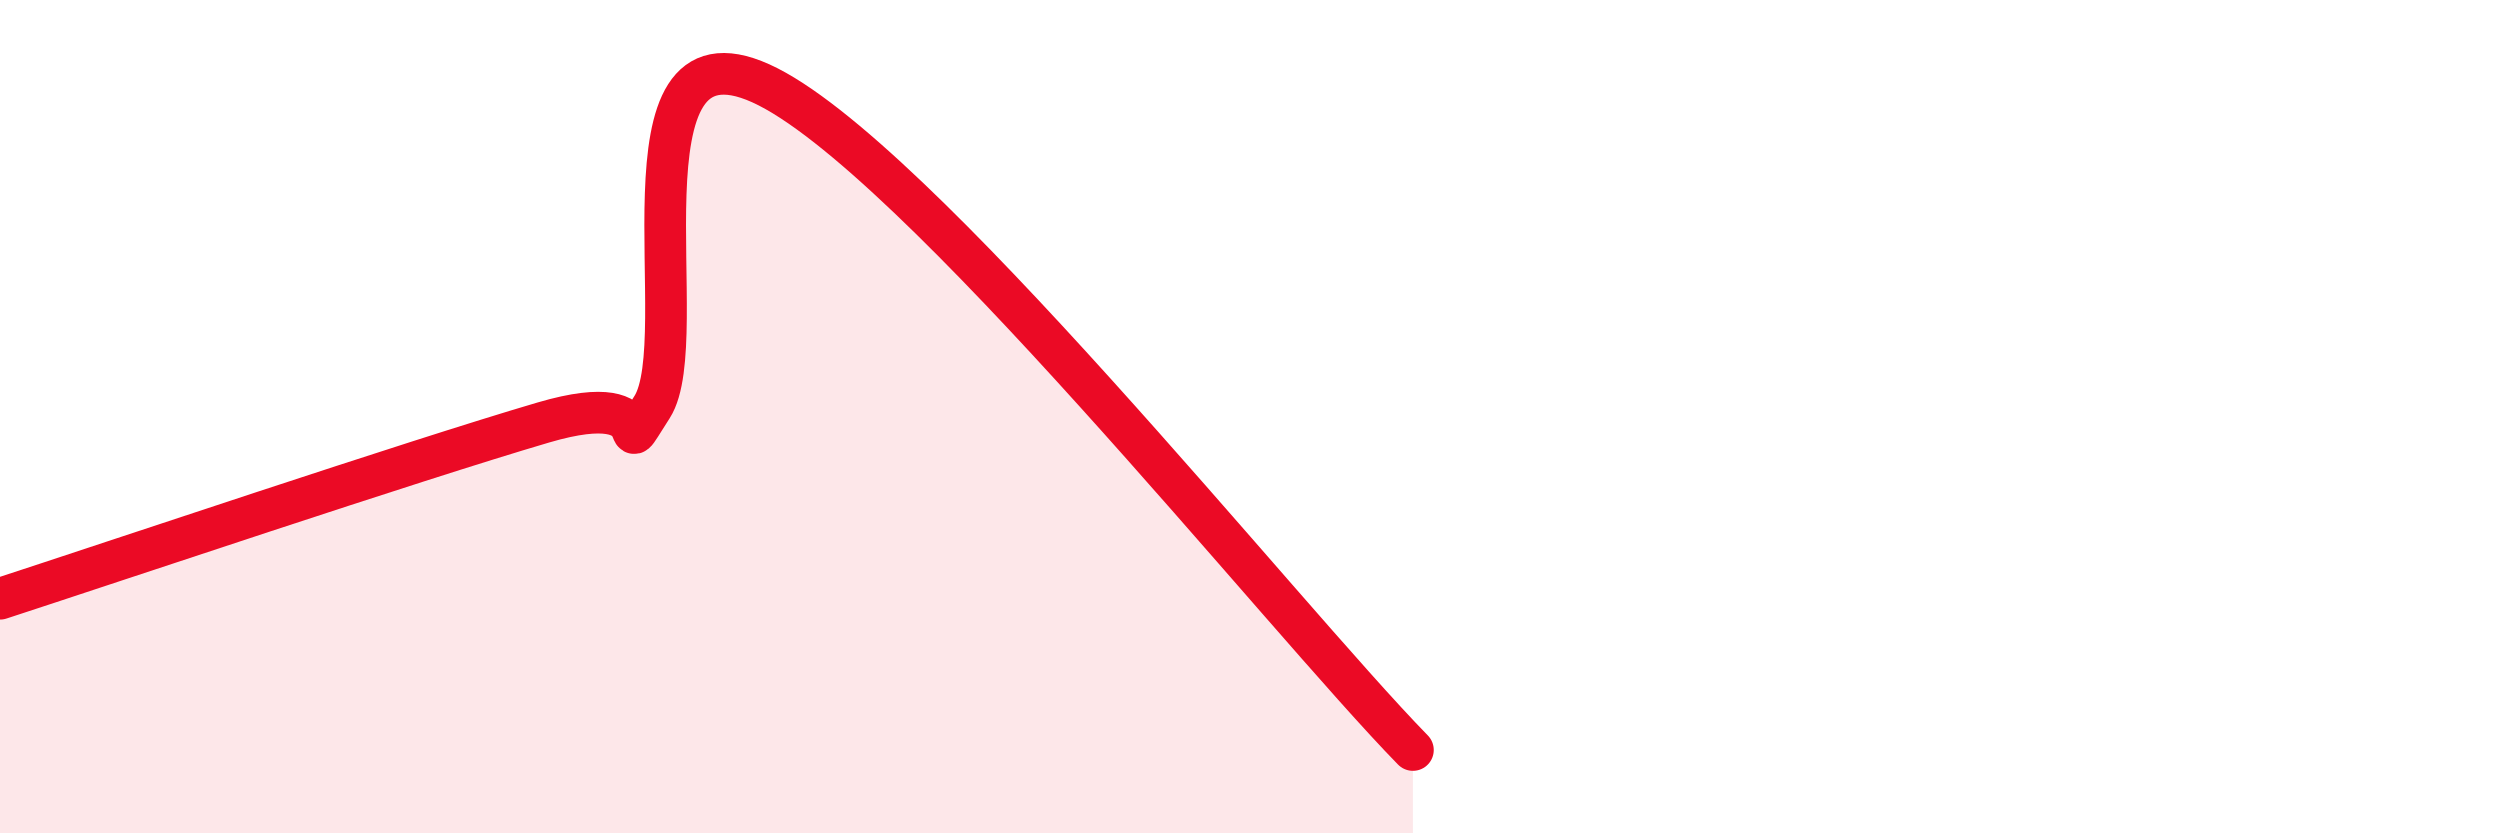 
    <svg width="60" height="20" viewBox="0 0 60 20" xmlns="http://www.w3.org/2000/svg">
      <path
        d="M 0,14.37 C 2.61,13.52 9.91,11.06 13.04,10.14 C 16.17,9.22 14.61,11.4 15.65,9.77 C 16.69,8.14 14.61,0.35 18.26,2 C 21.91,3.65 30.78,14.8 33.91,18L33.91 20L0 20Z"
        fill="#EB0A25"
        opacity="0.1"
        stroke-linecap="round"
        stroke-linejoin="round"
      />
      <path
        d="M 0,14.37 C 2.61,13.52 9.91,11.06 13.04,10.14 C 16.17,9.22 14.61,11.4 15.65,9.77 C 16.69,8.14 14.61,0.35 18.26,2 C 21.91,3.65 30.78,14.8 33.91,18"
        stroke="#EB0A25"
        stroke-width="1"
        fill="none"
        stroke-linecap="round"
        stroke-linejoin="round"
      />
    </svg>
  